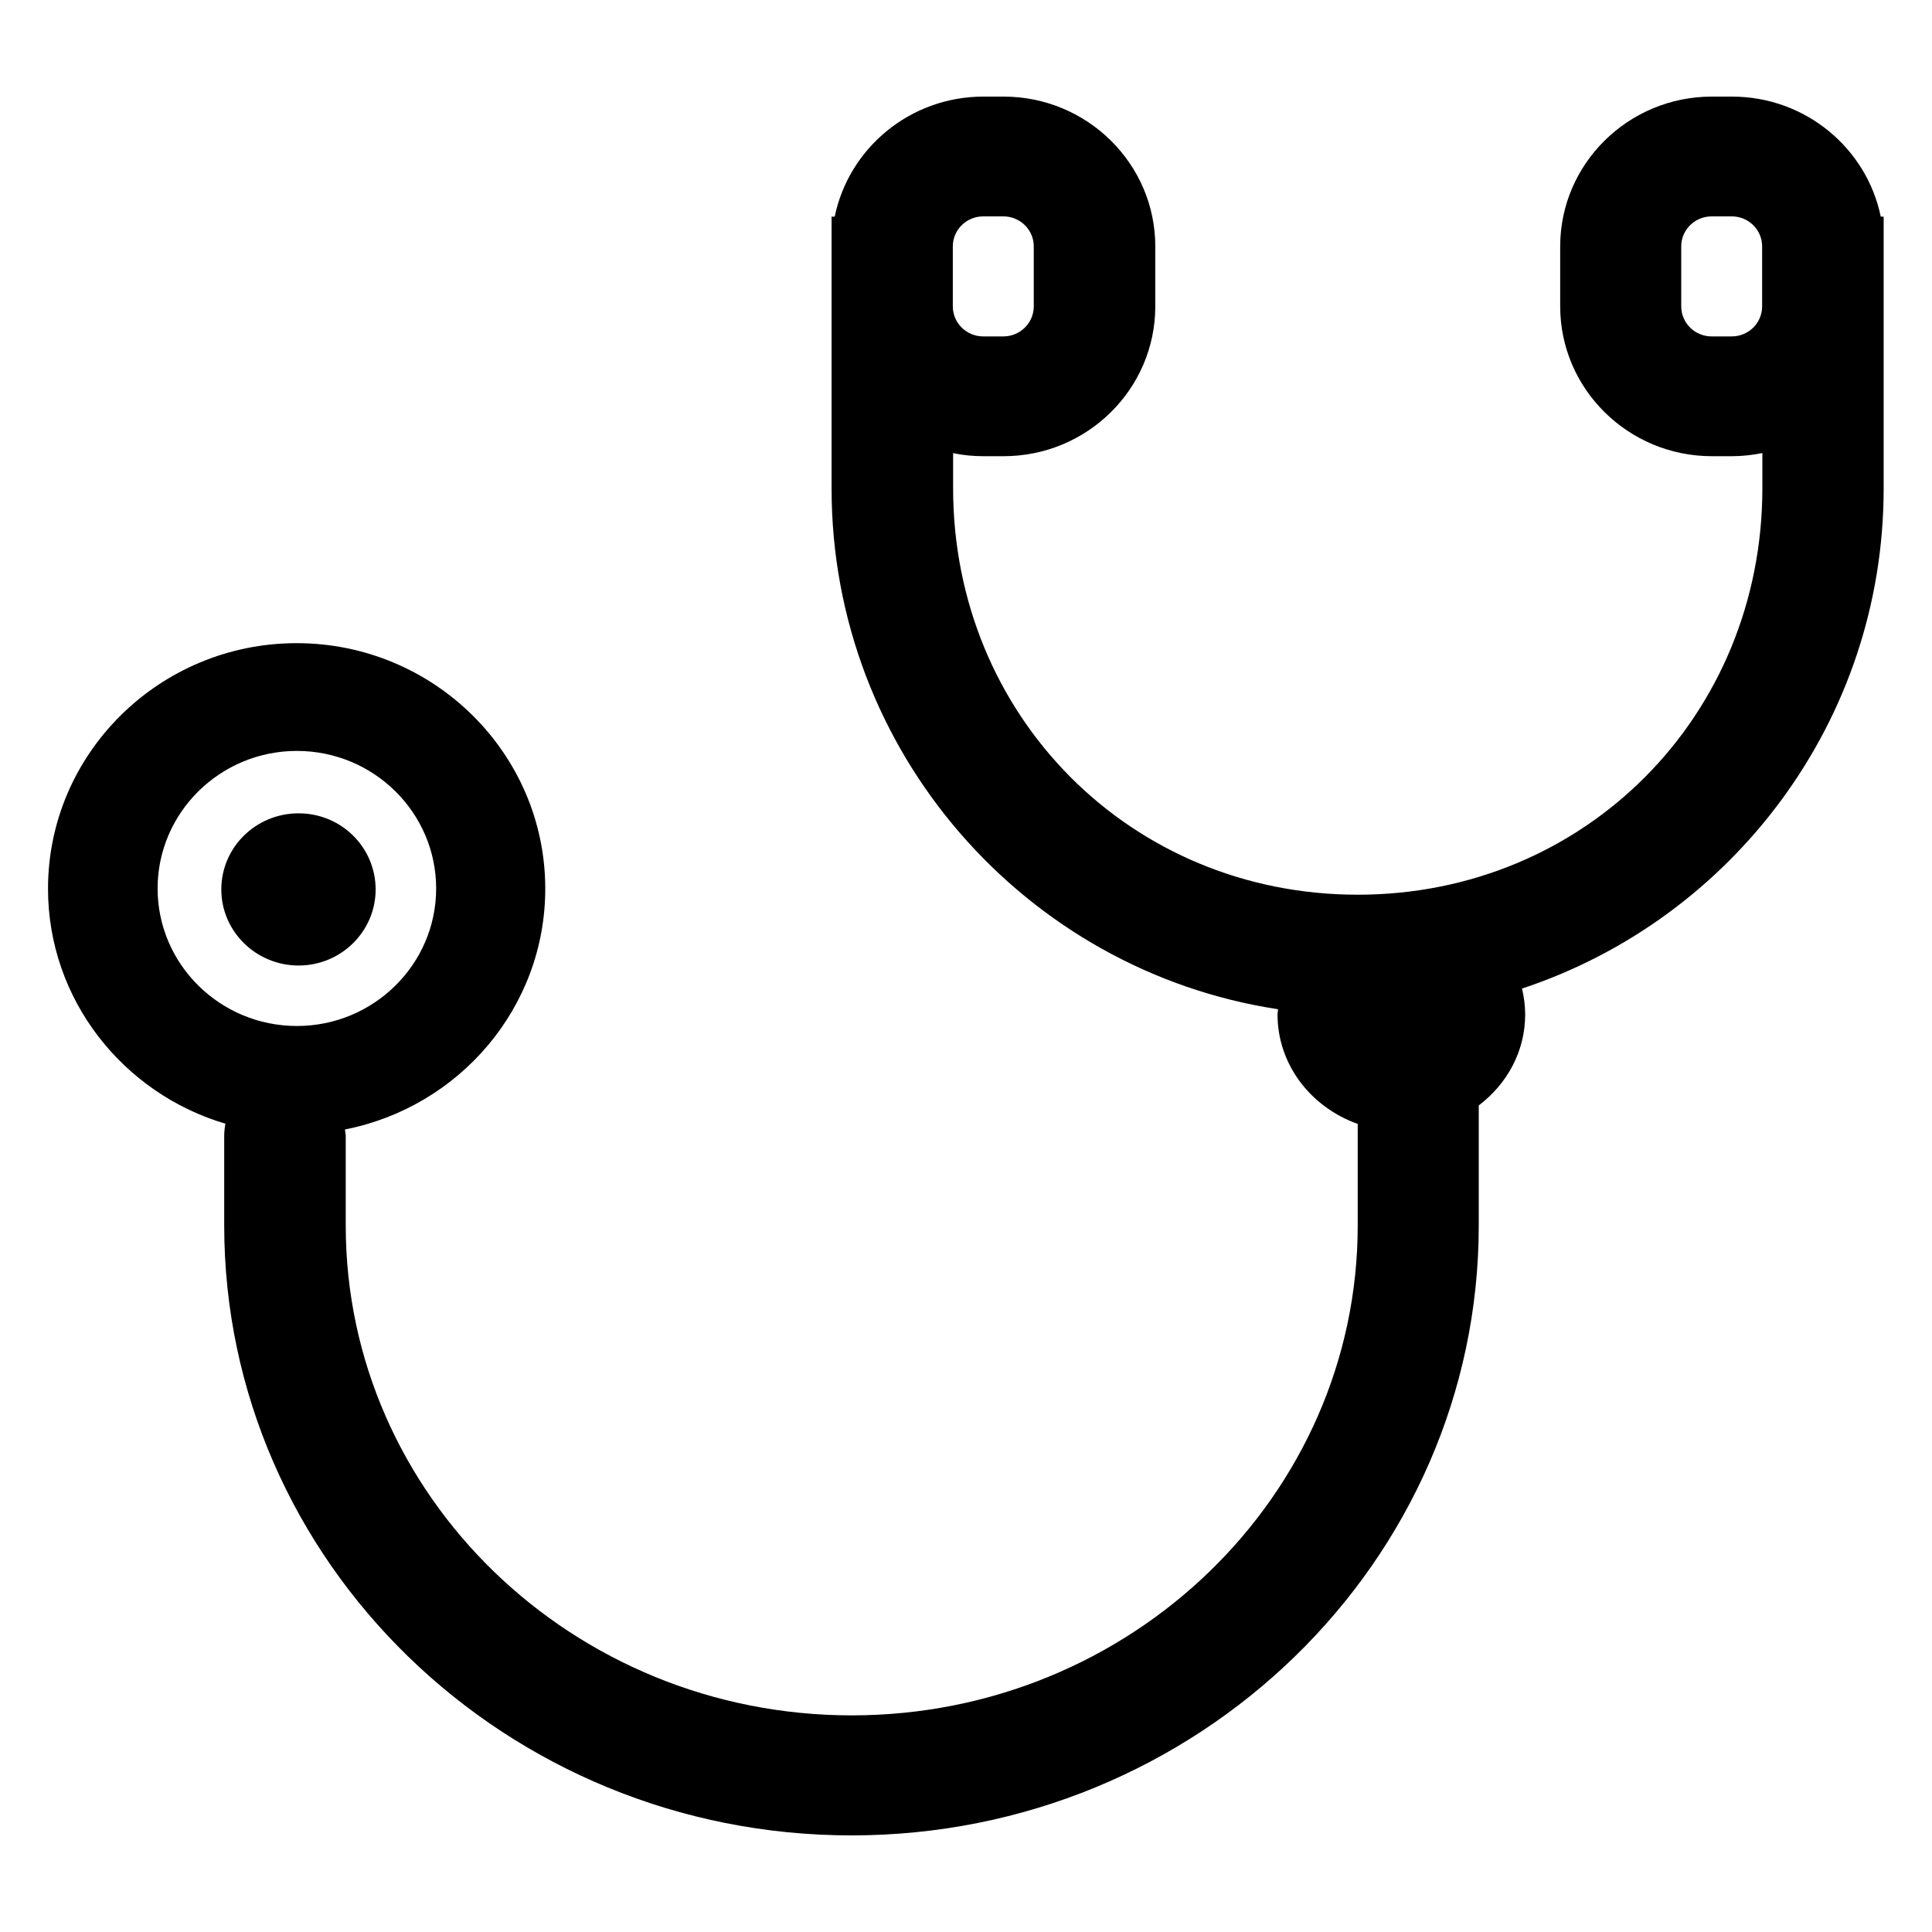 <svg width="40" height="40" viewBox="0 0 40 40" fill="none" xmlns="http://www.w3.org/2000/svg">
<g clip-path="url(#clip0_4537_67)">
<path d="M6.182 19.99C5.301 19.99 4.582 19.284 4.582 18.415C4.582 17.545 5.296 16.839 6.182 16.839C7.067 16.839 7.777 17.545 7.777 18.415C7.777 19.284 7.062 19.99 6.182 19.99ZM38.999 4.485V10.115C38.999 14.936 35.854 19.031 31.512 20.467C31.552 20.641 31.577 20.82 31.577 21.004C31.577 21.769 31.2 22.445 30.616 22.887V25.372C30.616 32.335 24.789 38 17.629 38C10.469 38 4.642 32.335 4.642 25.372V23.518C4.642 23.434 4.652 23.345 4.667 23.265C2.549 22.639 0.994 20.696 0.994 18.4C0.994 15.597 3.304 13.316 6.142 13.316C8.98 13.316 11.289 15.597 11.289 18.4C11.289 20.865 9.503 22.922 7.143 23.384C7.143 23.429 7.158 23.474 7.158 23.518V25.372C7.158 30.968 11.858 35.515 17.634 35.515C23.411 35.515 28.11 30.963 28.11 25.372V23.27C27.139 22.922 26.45 22.043 26.45 21.004C26.45 20.964 26.46 20.929 26.46 20.895C21.232 20.099 17.217 15.567 17.217 10.115V4.485H17.282C17.574 3.068 18.842 2 20.361 2H20.779C22.51 2 23.919 3.392 23.919 5.101V6.343C23.919 8.053 22.51 9.445 20.779 9.445H20.361C20.145 9.445 19.934 9.425 19.733 9.38V10.105C19.733 14.827 23.411 18.524 28.11 18.524C32.81 18.524 36.488 14.827 36.488 10.105V9.38C36.287 9.42 36.076 9.445 35.859 9.445H35.442C33.711 9.445 32.302 8.053 32.302 6.343V5.101C32.302 3.392 33.711 2 35.442 2H35.859C37.379 2 38.647 3.068 38.939 4.485H39.004H38.999ZM19.727 6.343C19.727 6.686 20.009 6.965 20.356 6.965H20.774C21.121 6.965 21.403 6.686 21.403 6.343V5.101C21.403 4.758 21.121 4.48 20.774 4.48H20.356C20.009 4.48 19.727 4.758 19.727 5.101V6.343ZM6.147 21.242C7.737 21.242 9.03 19.965 9.03 18.395C9.03 16.824 7.737 15.547 6.147 15.547C4.557 15.547 3.263 16.824 3.263 18.395C3.263 19.965 4.557 21.242 6.147 21.242ZM36.483 6.343V5.101C36.483 4.758 36.202 4.48 35.854 4.48H35.437C35.09 4.48 34.808 4.758 34.808 5.101V6.343C34.808 6.686 35.09 6.965 35.437 6.965H35.854C36.202 6.965 36.483 6.686 36.483 6.343Z" fill="black"/>
</g>
<defs>
<clipPath id="clip0_4537_67">
<rect width="38" height="36" fill="white" transform="translate(1 2)"/>
</clipPath>
</defs>
</svg>
